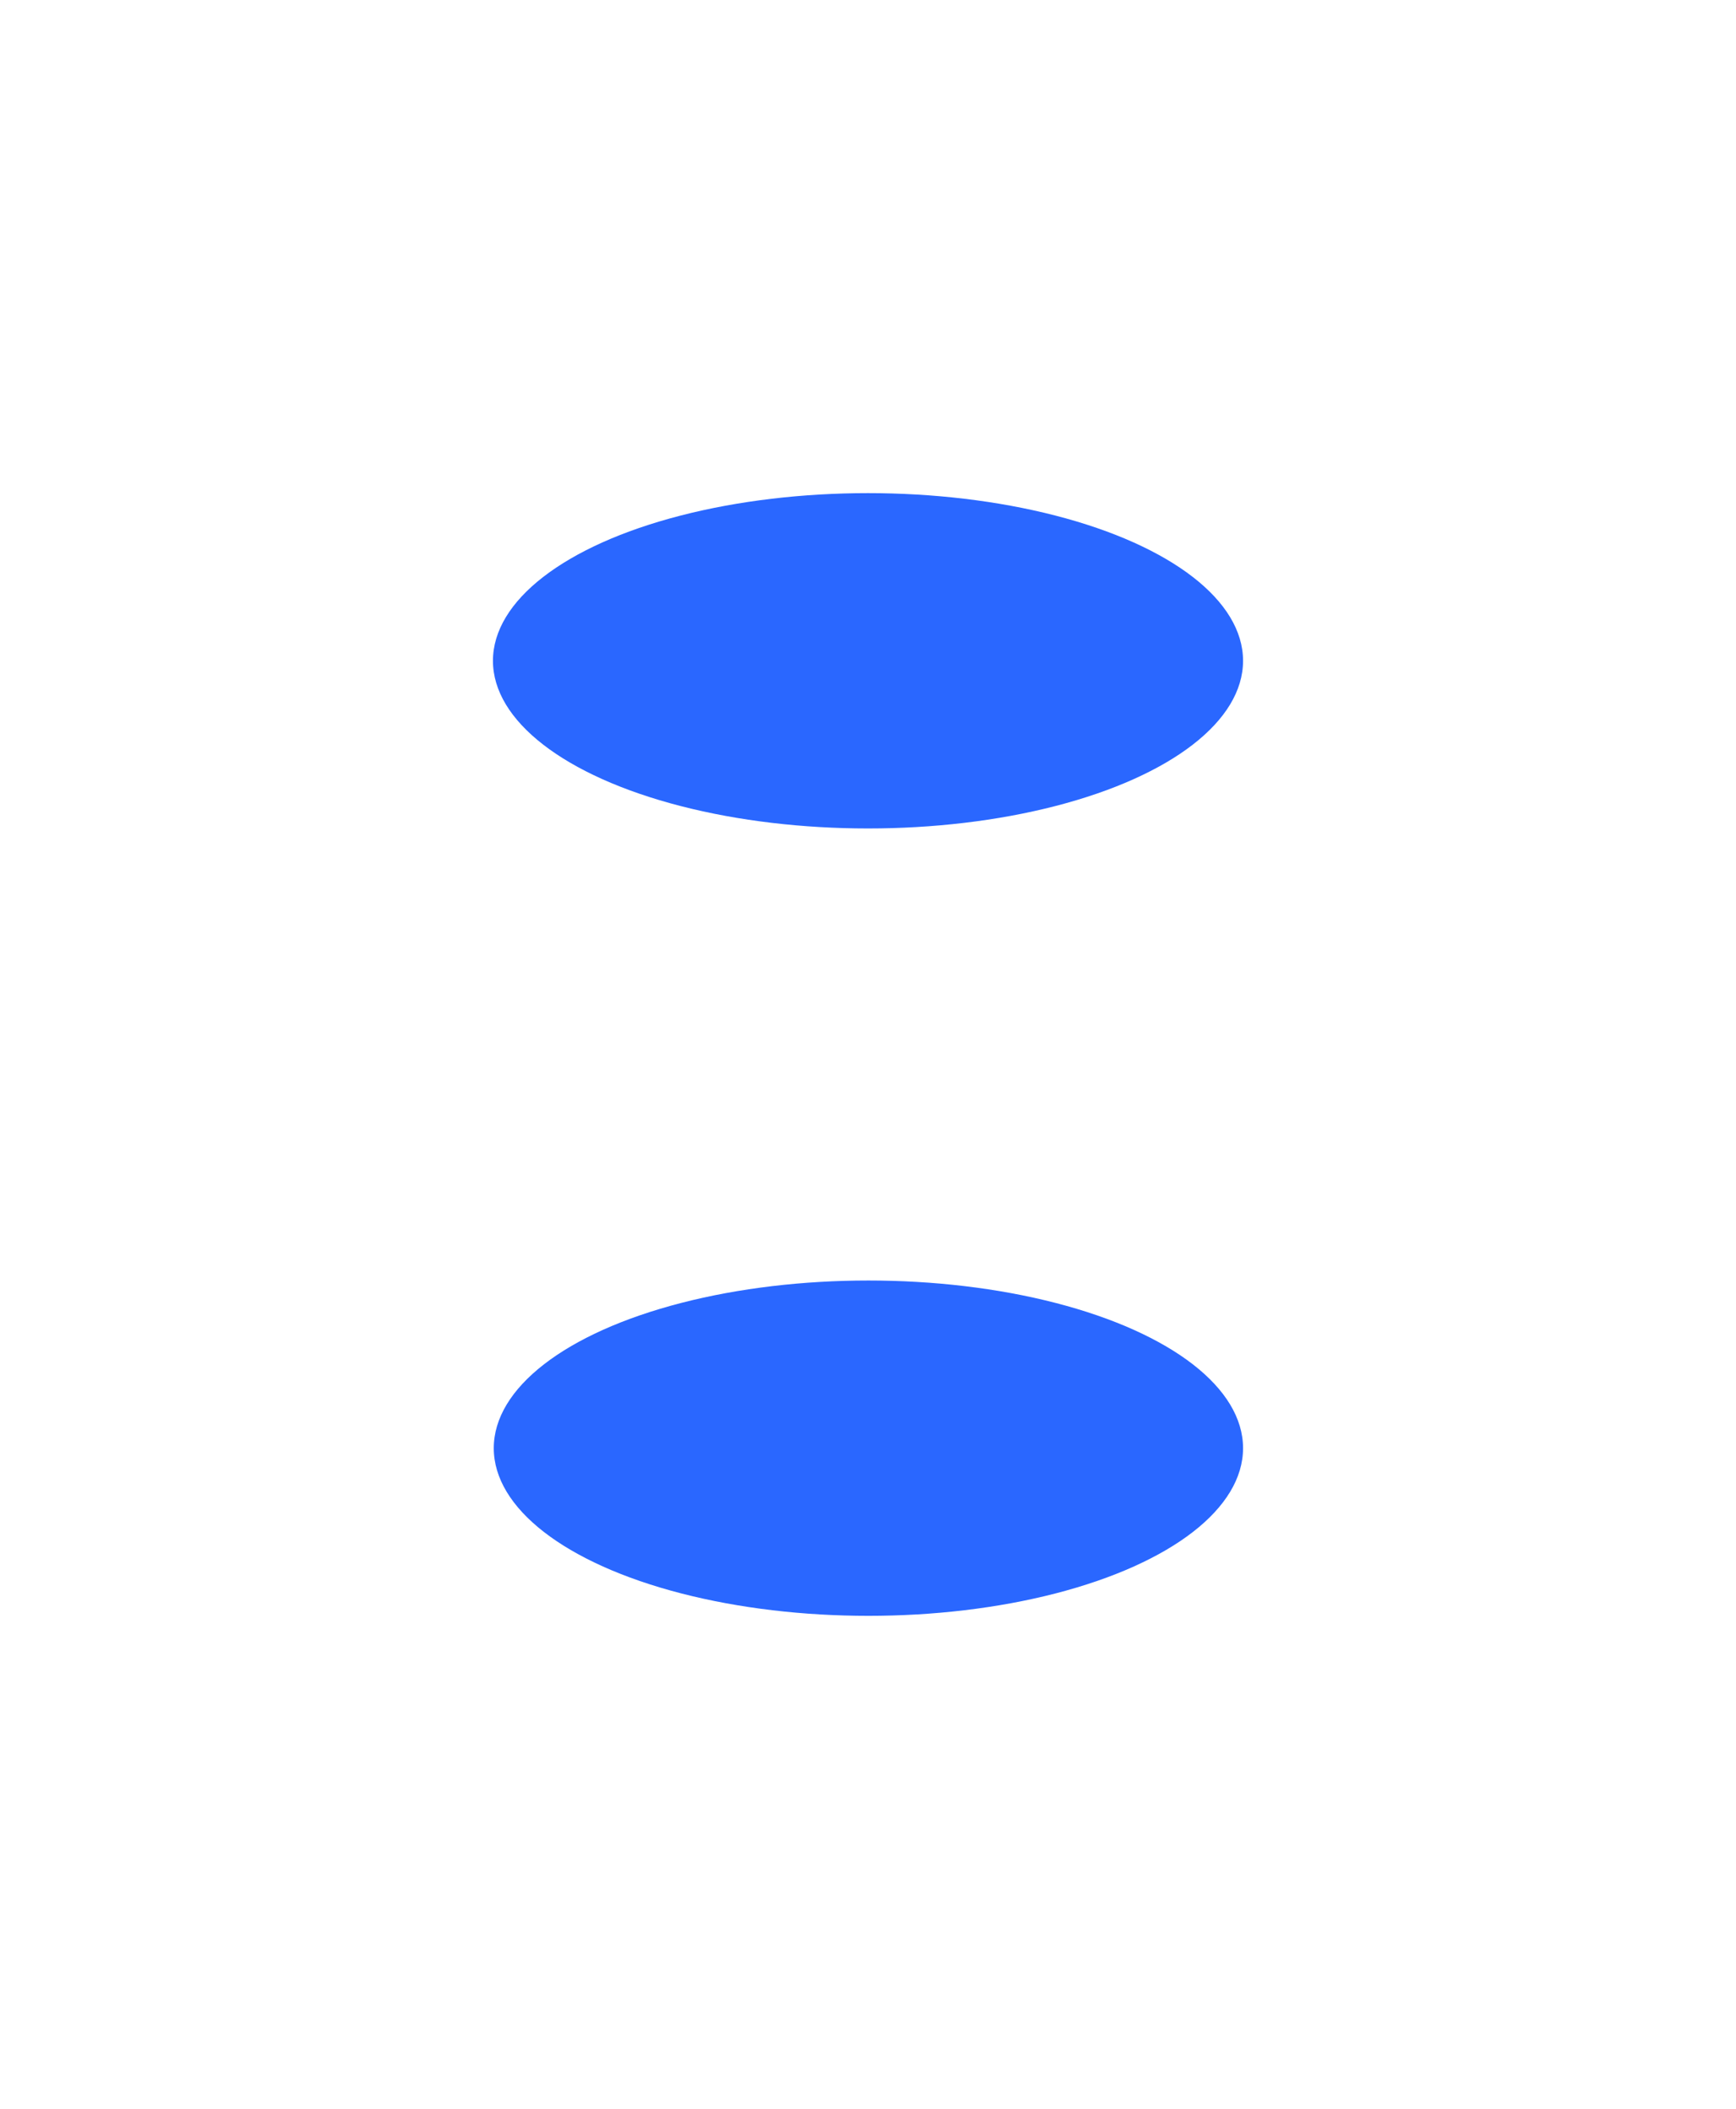 <?xml version="1.0" encoding="utf-8"?>
<svg xmlns="http://www.w3.org/2000/svg" fill="none" height="100%" overflow="visible" preserveAspectRatio="none" style="display: block;" viewBox="0 0 2113 2566" width="100%">
<g id="Background">
<g filter="url(#filter0_f_0_912)" id="Ellipse 2883">
<ellipse cx="1057" cy="1762" fill="#2A67FF" rx="456" ry="204"/>
</g>
<g filter="url(#filter1_f_0_912)" id="Ellipse 2884">
<ellipse cx="456.5" cy="204" fill="#2A67FF" rx="456.5" ry="204" transform="matrix(-1 8.74228e-08 8.74228e-08 1 1513 599.999)"/>
</g>
</g>
<defs>
<filter color-interpolation-filters="sRGB" filterUnits="userSpaceOnUse" height="1608" id="filter0_f_0_912" width="2112" x="1" y="957.999">
<feFlood flood-opacity="0" result="BackgroundImageFix"/>
<feBlend in="SourceGraphic" in2="BackgroundImageFix" mode="normal" result="shape"/>
<feGaussianBlur result="effect1_foregroundBlur_0_912" stdDeviation="300"/>
</filter>
<filter color-interpolation-filters="sRGB" filterUnits="userSpaceOnUse" height="1608" id="filter1_f_0_912" width="2113" x="-4.57764e-05" y="-0.001">
<feFlood flood-opacity="0" result="BackgroundImageFix"/>
<feBlend in="SourceGraphic" in2="BackgroundImageFix" mode="normal" result="shape"/>
<feGaussianBlur result="effect1_foregroundBlur_0_912" stdDeviation="300"/>
</filter>
</defs>
</svg>